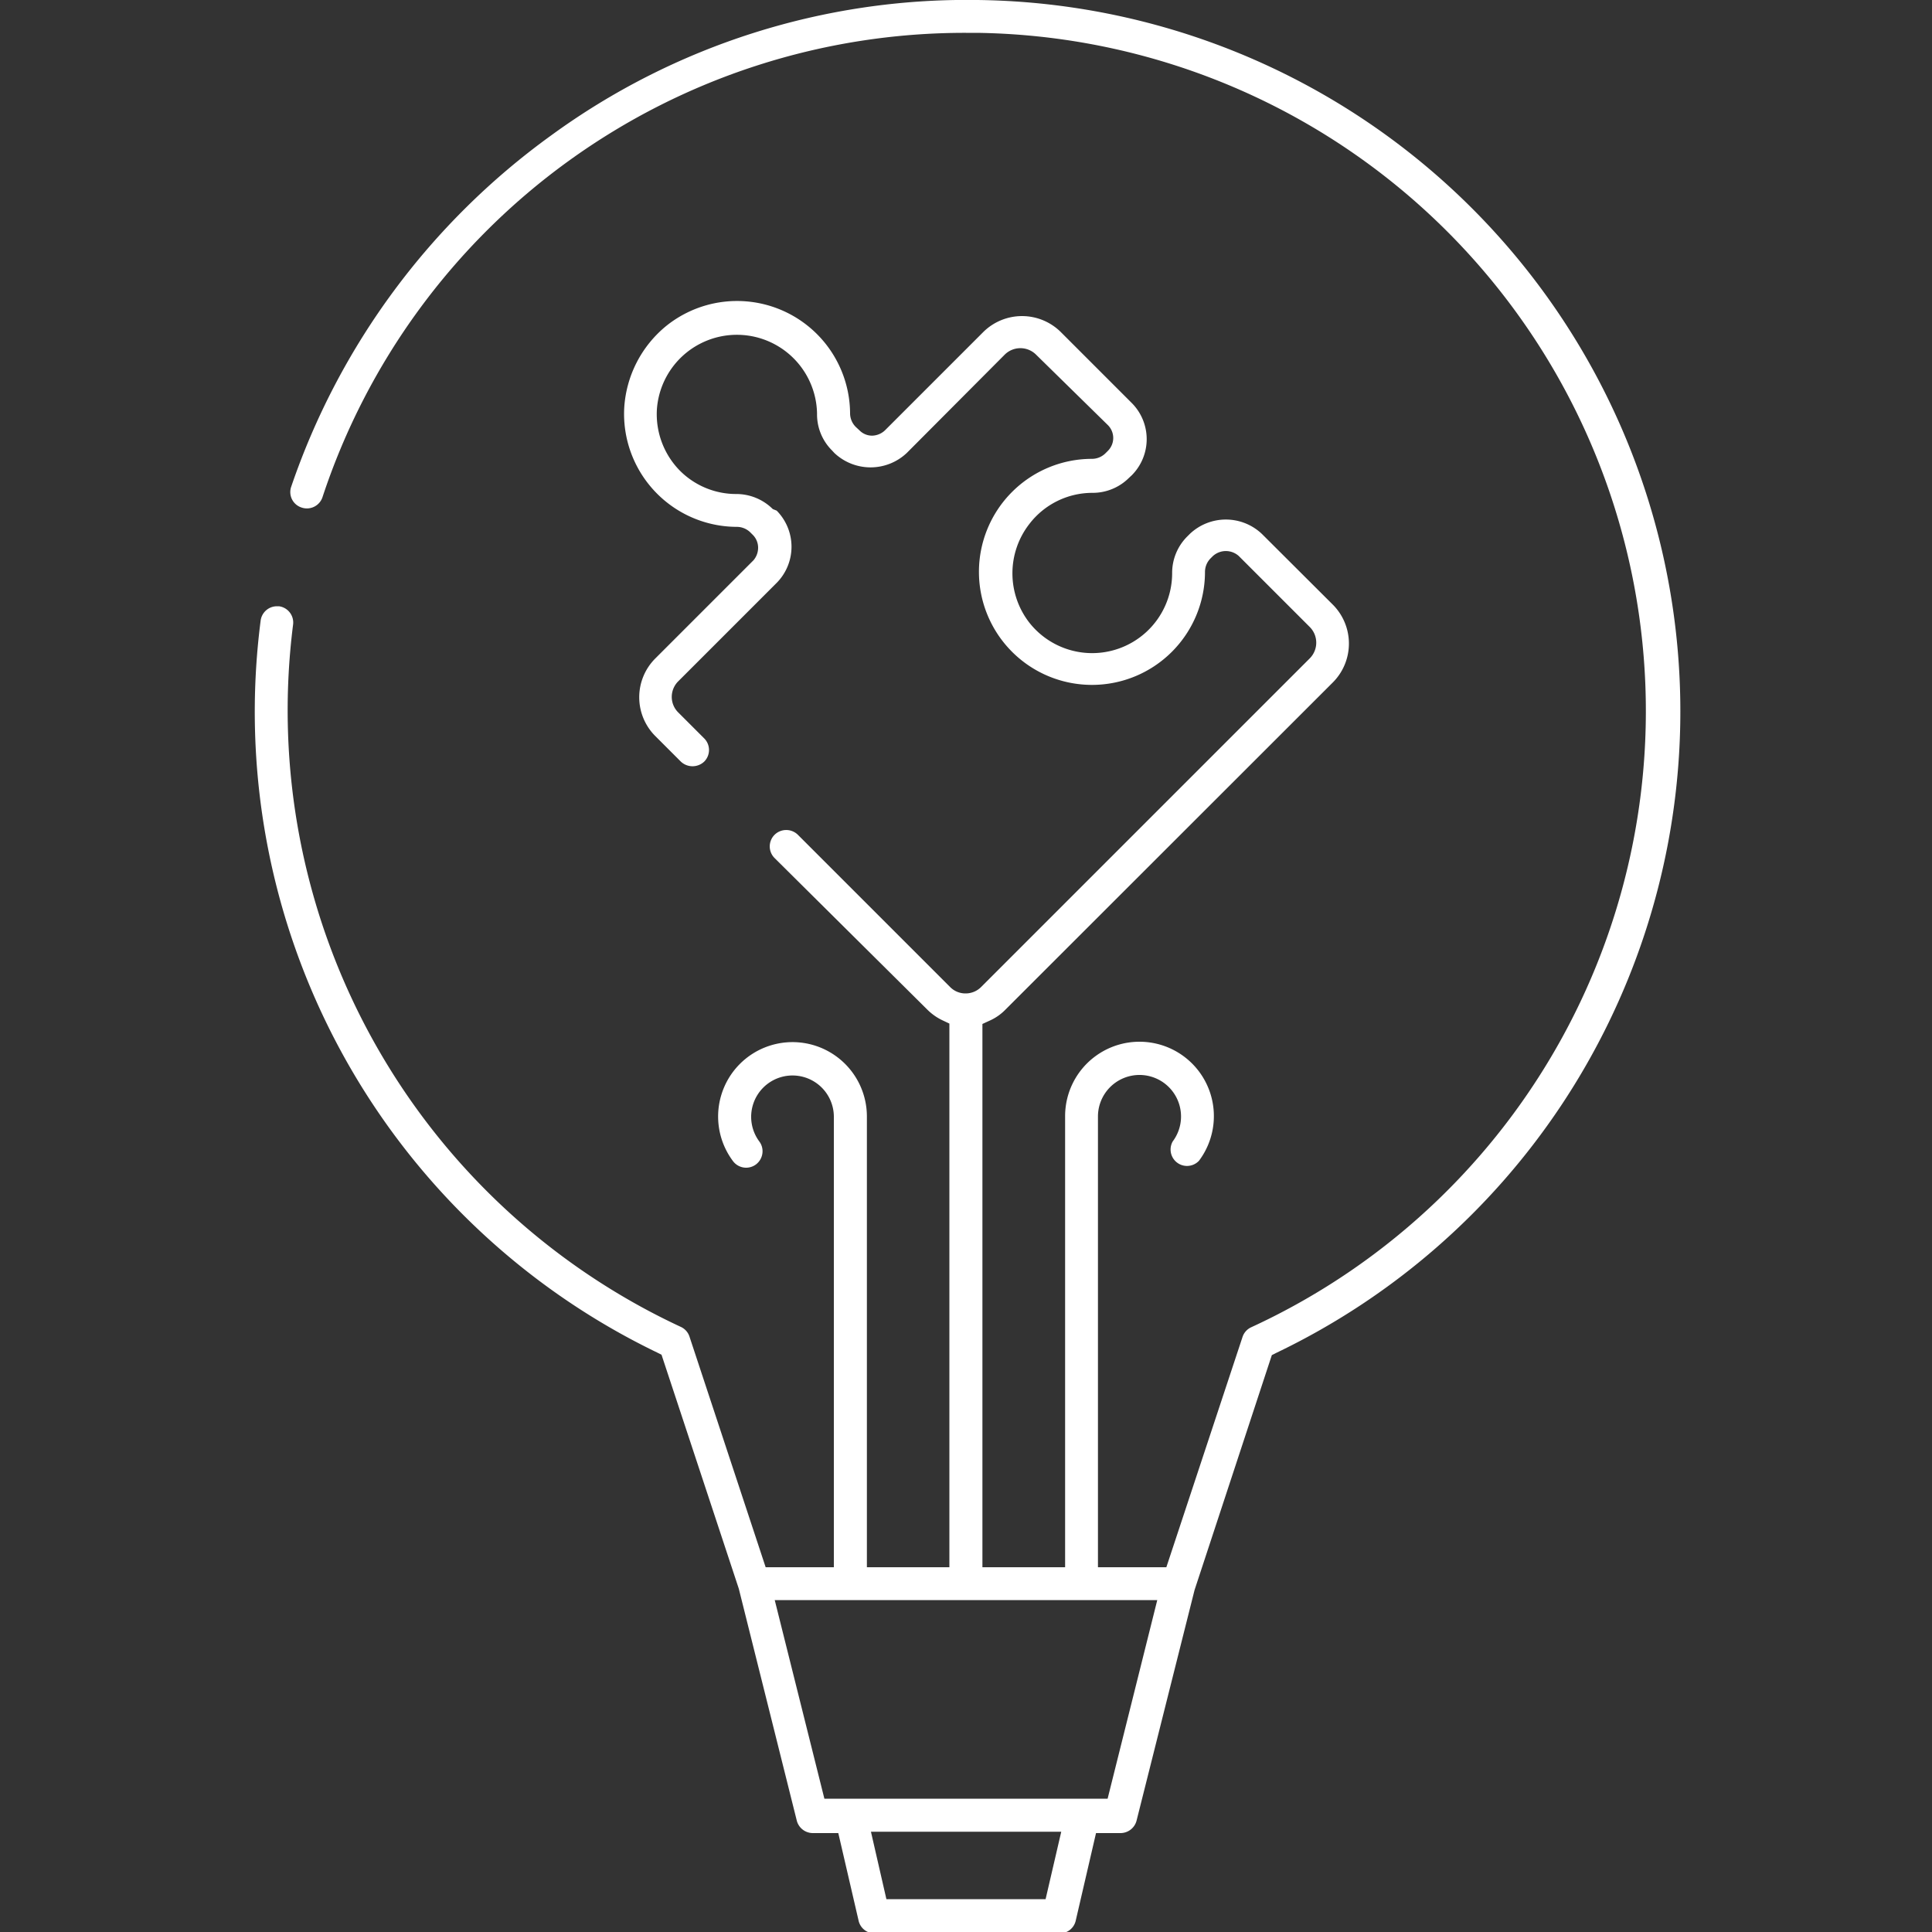 <svg id="Capa_1" data-name="Capa 1" xmlns="http://www.w3.org/2000/svg" viewBox="0 0 100 100"><rect x="0" y="0" width="100" height="100" fill="#333333" stroke="none"/><defs><style>.cls-1{fill:#fff;}</style></defs><path class="cls-1" d="M34,70l.24.12,4,12.11,3,12a.86.86,0,0,0,.83.65h1.32l1.05,4.53a.84.84,0,0,0,.82.66h9.6a.84.84,0,0,0,.82-.66l1.05-4.53H58a.86.86,0,0,0,.83-.65l3-11.93,4-12.16.24-.12A36.82,36.82,0,0,0,50.6,0,36.51,36.51,0,0,0,28.54,7,37.26,37.26,0,0,0,15.07,25.2a.84.84,0,0,0,.54,1.07.85.85,0,0,0,1.08-.53A35,35,0,0,1,50,1.7h.58a35.11,35.11,0,0,1,14.18,67,.84.84,0,0,0-.45.51L60.37,81.12H56.83V57.79a2.15,2.15,0,1,1,3.87,1.29.85.85,0,0,0,1.36,1,3.85,3.85,0,1,0-6.93-2.31V81.12H50.85V53l.37-.17a2.63,2.63,0,0,0,.82-.57L69,35.31a2.85,2.85,0,0,0,0-4l-3.68-3.67a2.71,2.71,0,0,0-3.74,0l-.13.13a2.66,2.66,0,0,0-.78,1.9,4.14,4.14,0,0,1-7.39,2.56,4.16,4.16,0,0,1,0-5.11,4.11,4.11,0,0,1,3.26-1.61,2.66,2.66,0,0,0,1.9-.78l.14-.13a2.65,2.65,0,0,0,0-3.74l-3.68-3.68a2.85,2.85,0,0,0-4,0l-5.09,5.09a1,1,0,0,1-.67.28.92.92,0,0,1-.66-.28l-.14-.13A1,1,0,0,1,44,21.4a5.85,5.85,0,0,0-9.49-4.55,5.94,5.94,0,0,0-2.2,4.26,5.85,5.85,0,0,0,5.82,6.16,1,1,0,0,1,.7.28l.14.14a.94.94,0,0,1,.27.66A1,1,0,0,1,39,29l-5.09,5.09a2.84,2.84,0,0,0,0,4l1.33,1.33a.88.88,0,0,0,1.21,0,.85.85,0,0,0,0-1.2l-1.34-1.34a1.13,1.13,0,0,1-.34-.81,1.14,1.14,0,0,1,.34-.81l5.09-5.09a2.66,2.66,0,0,0,0-3.74L40,26.35a2.68,2.68,0,0,0-1.89-.78,4.11,4.11,0,0,1-2.92-1.21A4.17,4.17,0,0,1,34,21.2a4.15,4.15,0,0,1,8.29.21,2.63,2.63,0,0,0,.77,1.9l.13.14a2.73,2.73,0,0,0,3.74,0L52,18.36a1.15,1.15,0,0,1,1.63,0L57.34,22a.94.94,0,0,1,0,1.34l-.13.13a1,1,0,0,1-.71.28,5.85,5.85,0,1,0,5.87,5.86,1,1,0,0,1,.28-.7l.13-.13a1,1,0,0,1,1.34,0l3.67,3.67a1.15,1.15,0,0,1,0,1.63l-17,17a1.13,1.13,0,0,1-.81.34h0a1.11,1.11,0,0,1-.81-.34l-7.87-7.87a.86.86,0,0,0-1.21,0,.85.85,0,0,0,0,1.2L48,52.26a2.83,2.83,0,0,0,.78.55l.36.17V81.12H44.87V57.79a3.85,3.85,0,1,0-6.93,2.31.85.85,0,0,0,1.19.17.86.86,0,0,0,.33-.56.84.84,0,0,0-.16-.63,2.14,2.14,0,1,1,3.86-1.29V81.12H39.63L35.69,69.19a.84.84,0,0,0-.45-.51A35.2,35.2,0,0,1,15.17,32.33a.85.85,0,0,0-.73-.95h-.11a.85.85,0,0,0-.84.75A36.82,36.82,0,0,0,34,70ZM54.12,98.3H45.88l-.8-3.49h9.85ZM59.9,82.82,57.33,93.1H42.67L40.1,82.82Z"/></svg>